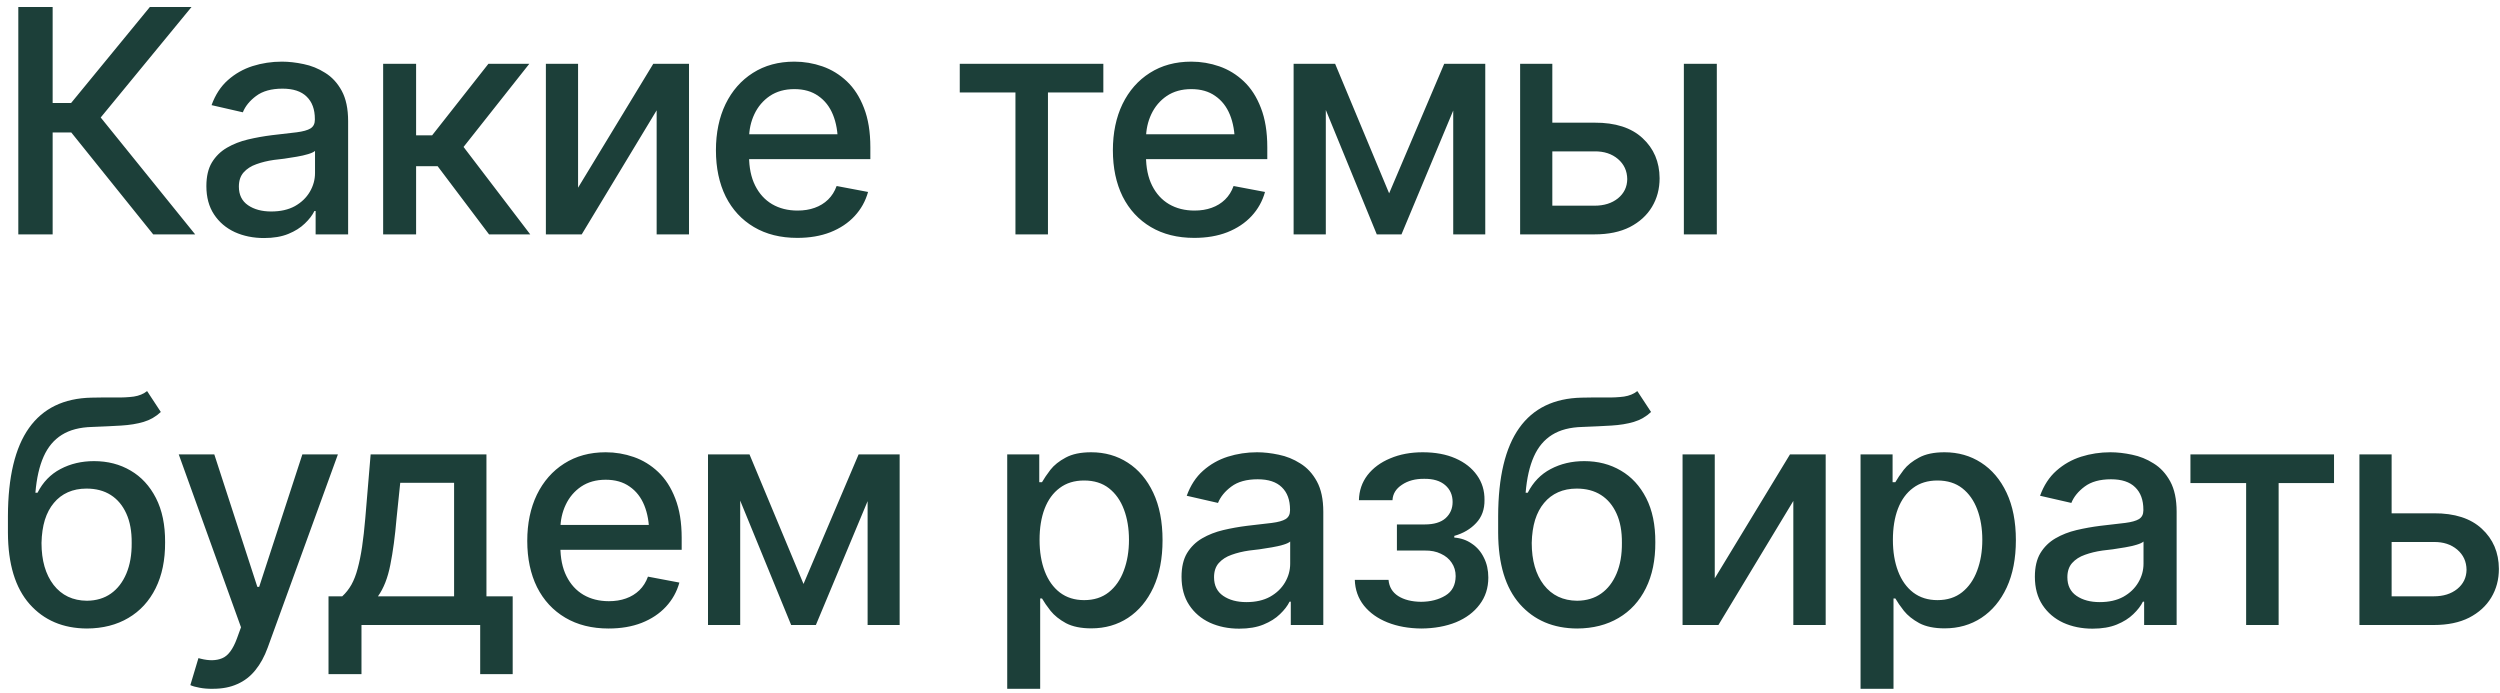<?xml version="1.0" encoding="UTF-8"?> <svg xmlns="http://www.w3.org/2000/svg" width="256" height="71" viewBox="0 0 256 71" fill="none"><path d="M15.688 24L7.297 13.562H5.391V24H1.875V0.719H5.391V10.547H7.281L15.344 0.719H19.609L10.312 12.031L19.984 24H15.688ZM27.039 24.375C25.935 24.375 24.935 24.172 24.039 23.766C23.143 23.349 22.435 22.745 21.914 21.953C21.393 21.162 21.133 20.198 21.133 19.062C21.133 18.073 21.32 17.266 21.695 16.641C22.08 16.005 22.596 15.5 23.242 15.125C23.888 14.75 24.607 14.469 25.398 14.281C26.19 14.094 27.002 13.948 27.836 13.844C28.888 13.729 29.737 13.63 30.383 13.547C31.028 13.463 31.497 13.333 31.789 13.156C32.091 12.969 32.242 12.672 32.242 12.266V12.188C32.242 11.198 31.961 10.432 31.398 9.891C30.846 9.349 30.023 9.078 28.929 9.078C27.794 9.078 26.893 9.328 26.226 9.828C25.57 10.318 25.117 10.875 24.867 11.5L21.664 10.766C22.049 9.703 22.607 8.849 23.336 8.203C24.075 7.547 24.919 7.068 25.867 6.766C26.825 6.464 27.825 6.312 28.867 6.312C29.565 6.312 30.304 6.396 31.086 6.562C31.867 6.719 32.601 7.016 33.289 7.453C33.987 7.88 34.554 8.495 34.992 9.297C35.429 10.099 35.648 11.135 35.648 12.406V24H32.32V21.609H32.195C31.987 22.037 31.659 22.463 31.211 22.891C30.773 23.318 30.211 23.672 29.523 23.953C28.836 24.234 28.008 24.375 27.039 24.375ZM27.773 21.656C28.721 21.656 29.528 21.474 30.195 21.109C30.862 20.734 31.372 20.245 31.726 19.641C32.08 19.037 32.258 18.396 32.258 17.719V15.453C32.133 15.568 31.898 15.677 31.554 15.781C31.211 15.885 30.82 15.974 30.383 16.047C29.945 16.12 29.518 16.188 29.101 16.25C28.685 16.302 28.336 16.344 28.054 16.375C27.398 16.469 26.799 16.615 26.258 16.812C25.716 17 25.278 17.281 24.945 17.656C24.622 18.021 24.461 18.505 24.461 19.109C24.461 19.953 24.773 20.588 25.398 21.016C26.023 21.443 26.815 21.656 27.773 21.656ZM39.234 24V6.531H42.609V13.859H44.249L50.015 6.531H54.203L47.468 15.047L54.296 24H50.078L44.812 17.016H42.609V24H39.234ZM59.194 19.219L66.897 6.531H70.554V24H67.241V11.297L59.569 24H55.898V6.531H59.194V19.219ZM81.639 24.359C79.931 24.359 78.452 23.99 77.202 23.25C75.952 22.51 74.988 21.469 74.311 20.125C73.645 18.771 73.311 17.193 73.311 15.391C73.311 13.599 73.639 12.021 74.296 10.656C74.962 9.292 75.895 8.229 77.093 7.469C78.301 6.698 79.718 6.312 81.343 6.312C82.332 6.312 83.29 6.474 84.218 6.797C85.145 7.12 85.978 7.63 86.718 8.328C87.457 9.026 88.04 9.932 88.468 11.047C88.905 12.162 89.124 13.505 89.124 15.078V16.297H75.233V13.75H87.374L85.796 14.594C85.796 13.521 85.629 12.573 85.296 11.75C84.962 10.927 84.462 10.287 83.796 9.828C83.139 9.359 82.322 9.125 81.343 9.125C80.363 9.125 79.525 9.359 78.827 9.828C78.139 10.297 77.613 10.917 77.249 11.688C76.884 12.458 76.702 13.302 76.702 14.219V15.953C76.702 17.151 76.91 18.167 77.327 19C77.743 19.833 78.322 20.469 79.061 20.906C79.811 21.344 80.681 21.562 81.671 21.562C82.317 21.562 82.9 21.469 83.421 21.281C83.952 21.094 84.41 20.812 84.796 20.438C85.181 20.062 85.473 19.599 85.671 19.047L88.889 19.656C88.629 20.594 88.171 21.417 87.514 22.125C86.858 22.833 86.03 23.385 85.03 23.781C84.04 24.167 82.91 24.359 81.639 24.359ZM98.279 9.469V6.531H112.982V9.469H107.311V24H103.982V9.469H98.279ZM122.287 24.359C120.579 24.359 119.099 23.99 117.849 23.25C116.599 22.51 115.636 21.469 114.959 20.125C114.292 18.771 113.959 17.193 113.959 15.391C113.959 13.599 114.287 12.021 114.943 10.656C115.61 9.292 116.542 8.229 117.74 7.469C118.948 6.698 120.365 6.312 121.99 6.312C122.98 6.312 123.938 6.474 124.865 6.797C125.792 7.12 126.625 7.63 127.365 8.328C128.105 9.026 128.688 9.932 129.115 11.047C129.552 12.162 129.771 13.505 129.771 15.078V16.297H115.881V13.75H128.021L126.443 14.594C126.443 13.521 126.276 12.573 125.943 11.75C125.61 10.927 125.11 10.287 124.443 9.828C123.787 9.359 122.969 9.125 121.99 9.125C121.011 9.125 120.172 9.359 119.474 9.828C118.787 10.297 118.261 10.917 117.896 11.688C117.532 12.458 117.349 13.302 117.349 14.219V15.953C117.349 17.151 117.558 18.167 117.974 19C118.391 19.833 118.969 20.469 119.709 20.906C120.459 21.344 121.329 21.562 122.318 21.562C122.964 21.562 123.547 21.469 124.068 21.281C124.599 21.094 125.058 20.812 125.443 20.438C125.829 20.062 126.12 19.599 126.318 19.047L129.537 19.656C129.276 20.594 128.818 21.417 128.162 22.125C127.506 22.833 126.677 23.385 125.677 23.781C124.688 24.167 123.558 24.359 122.287 24.359ZM142.247 19.797L147.888 6.531H150.81L143.513 24H140.982L133.826 6.531H136.716L142.247 19.797ZM135.763 6.531V24H132.466V6.531H135.763ZM148.81 24V6.531H152.091V24H148.81ZM158.208 12.562H163.286C165.411 12.552 167.047 13.078 168.193 14.141C169.349 15.203 169.932 16.573 169.943 18.25C169.943 19.344 169.682 20.323 169.161 21.188C168.64 22.052 167.885 22.74 166.896 23.25C165.906 23.75 164.703 24 163.286 24H155.661V6.531H158.958V21.062H163.286C164.255 21.062 165.052 20.812 165.677 20.312C166.302 19.802 166.62 19.146 166.63 18.344C166.62 17.5 166.302 16.812 165.677 16.281C165.052 15.75 164.255 15.49 163.286 15.5H158.208V12.562ZM172.427 24V6.531H175.802V24H172.427ZM15.062 40.047L16.469 42.188C15.958 42.667 15.37 43.005 14.703 43.203C14.037 43.401 13.271 43.526 12.406 43.578C11.542 43.63 10.552 43.677 9.438 43.719C8.177 43.75 7.141 44.021 6.328 44.531C5.526 45.031 4.906 45.771 4.469 46.75C4.031 47.729 3.75 48.964 3.625 50.453H3.844C4.396 49.37 5.177 48.562 6.188 48.031C7.208 47.49 8.354 47.219 9.625 47.219C11.031 47.219 12.281 47.542 13.375 48.188C14.469 48.823 15.333 49.76 15.969 51C16.604 52.24 16.917 53.75 16.906 55.531C16.917 57.344 16.594 58.911 15.938 60.234C15.281 61.557 14.349 62.573 13.141 63.281C11.943 63.99 10.531 64.349 8.906 64.359C6.458 64.349 4.5 63.516 3.031 61.859C1.562 60.193 0.823 57.755 0.812 54.547V52.844C0.823 48.844 1.542 45.839 2.969 43.828C4.396 41.818 6.526 40.781 9.359 40.719C10.276 40.698 11.094 40.693 11.812 40.703C12.531 40.714 13.162 40.682 13.703 40.609C14.245 40.526 14.698 40.339 15.062 40.047ZM8.906 61.516C9.865 61.505 10.682 61.26 11.359 60.781C12.037 60.302 12.562 59.62 12.938 58.734C13.312 57.849 13.495 56.802 13.484 55.594C13.495 54.417 13.312 53.417 12.938 52.594C12.562 51.76 12.031 51.125 11.344 50.688C10.656 50.25 9.828 50.031 8.859 50.031C8.151 50.031 7.516 50.156 6.953 50.406C6.391 50.656 5.911 51.021 5.516 51.5C5.12 51.969 4.812 52.547 4.594 53.234C4.385 53.922 4.271 54.708 4.25 55.594C4.25 57.385 4.661 58.818 5.484 59.891C6.318 60.964 7.458 61.505 8.906 61.516ZM21.82 70.531C21.31 70.542 20.846 70.505 20.429 70.422C20.023 70.349 19.711 70.26 19.492 70.156L20.32 67.391L20.554 67.453C21.419 67.672 22.148 67.656 22.742 67.406C23.346 67.167 23.851 66.495 24.258 65.391L24.679 64.234L18.304 46.531H21.945L26.351 60.094H26.539L30.961 46.531H34.601L27.414 66.312C27.08 67.229 26.659 68 26.148 68.625C25.638 69.26 25.023 69.734 24.304 70.047C23.596 70.37 22.768 70.531 21.82 70.531ZM33.64 69.031V61.062H35.046C35.411 60.729 35.723 60.333 35.984 59.875C36.244 59.406 36.458 58.854 36.624 58.219C36.801 57.573 36.953 56.828 37.078 55.984C37.203 55.141 37.312 54.167 37.406 53.062L37.953 46.531H49.812V61.062H52.499V69.031H49.171V64H37.015V69.031H33.64ZM38.703 61.062H46.499V49.438H40.984L40.609 53.062C40.453 54.906 40.239 56.5 39.968 57.844C39.708 59.177 39.286 60.25 38.703 61.062ZM62.319 64.359C60.611 64.359 59.132 63.99 57.882 63.25C56.632 62.51 55.668 61.469 54.991 60.125C54.325 58.771 53.991 57.193 53.991 55.391C53.991 53.599 54.319 52.021 54.976 50.656C55.642 49.292 56.575 48.229 57.773 47.469C58.981 46.698 60.398 46.312 62.023 46.312C63.012 46.312 63.97 46.474 64.897 46.797C65.825 47.12 66.658 47.63 67.397 48.328C68.137 49.026 68.72 49.932 69.147 51.047C69.585 52.161 69.804 53.505 69.804 55.078V56.297H55.913V53.75H68.054L66.476 54.594C66.476 53.521 66.309 52.573 65.976 51.75C65.642 50.927 65.142 50.286 64.476 49.828C63.819 49.359 63.002 49.125 62.023 49.125C61.043 49.125 60.205 49.359 59.507 49.828C58.819 50.297 58.293 50.917 57.929 51.688C57.564 52.458 57.382 53.302 57.382 54.219V55.953C57.382 57.151 57.59 58.167 58.007 59C58.423 59.833 59.002 60.469 59.741 60.906C60.491 61.344 61.361 61.562 62.351 61.562C62.996 61.562 63.58 61.469 64.101 61.281C64.632 61.094 65.09 60.812 65.476 60.438C65.861 60.062 66.153 59.599 66.351 59.047L69.569 59.656C69.309 60.594 68.851 61.417 68.194 62.125C67.538 62.833 66.71 63.385 65.71 63.781C64.72 64.167 63.59 64.359 62.319 64.359ZM82.28 59.797L87.921 46.531H90.843L83.546 64H81.014L73.858 46.531H76.749L82.28 59.797ZM75.796 46.531V64H72.499V46.531H75.796ZM88.843 64V46.531H92.124V64H88.843ZM103.139 70.531V46.531H106.42V49.375H106.701C106.91 49.01 107.196 48.589 107.561 48.109C107.936 47.63 108.456 47.214 109.123 46.859C109.79 46.495 110.66 46.312 111.732 46.312C113.139 46.312 114.389 46.667 115.482 47.375C116.587 48.083 117.456 49.109 118.092 50.453C118.727 51.797 119.045 53.417 119.045 55.312C119.045 57.188 118.732 58.802 118.107 60.156C117.482 61.5 116.618 62.536 115.514 63.266C114.42 63.984 113.165 64.344 111.748 64.344C110.696 64.344 109.831 64.167 109.154 63.812C108.488 63.448 107.962 63.026 107.576 62.547C107.201 62.068 106.91 61.646 106.701 61.281H106.514V70.531H103.139ZM111.014 61.453C112.024 61.453 112.868 61.182 113.545 60.641C114.222 60.099 114.732 59.365 115.076 58.438C115.43 57.5 115.607 56.448 115.607 55.281C115.607 54.125 115.436 53.089 115.092 52.172C114.748 51.255 114.238 50.531 113.561 50C112.884 49.469 112.035 49.203 111.014 49.203C110.024 49.203 109.191 49.458 108.514 49.969C107.837 50.469 107.321 51.177 106.967 52.094C106.623 53 106.451 54.062 106.451 55.281C106.451 56.5 106.628 57.573 106.982 58.5C107.337 59.427 107.852 60.151 108.529 60.672C109.217 61.193 110.045 61.453 111.014 61.453ZM126.896 64.375C125.792 64.375 124.792 64.172 123.896 63.766C123 63.349 122.292 62.745 121.771 61.953C121.25 61.161 120.99 60.198 120.99 59.062C120.99 58.073 121.177 57.266 121.552 56.641C121.938 56.005 122.454 55.5 123.099 55.125C123.745 54.75 124.464 54.469 125.256 54.281C126.047 54.094 126.86 53.948 127.693 53.844C128.745 53.729 129.594 53.63 130.24 53.547C130.886 53.464 131.355 53.333 131.646 53.156C131.948 52.969 132.099 52.672 132.099 52.266V52.188C132.099 51.198 131.818 50.432 131.256 49.891C130.704 49.349 129.881 49.078 128.787 49.078C127.651 49.078 126.75 49.328 126.084 49.828C125.427 50.318 124.974 50.875 124.724 51.5L121.521 50.766C121.907 49.703 122.464 48.849 123.193 48.203C123.933 47.547 124.776 47.068 125.724 46.766C126.683 46.464 127.683 46.312 128.724 46.312C129.422 46.312 130.162 46.396 130.943 46.562C131.724 46.719 132.459 47.016 133.146 47.453C133.844 47.88 134.412 48.495 134.849 49.297C135.287 50.099 135.506 51.135 135.506 52.406V64H132.177V61.609H132.052C131.844 62.036 131.516 62.464 131.068 62.891C130.631 63.318 130.068 63.672 129.381 63.953C128.693 64.234 127.865 64.375 126.896 64.375ZM127.631 61.656C128.579 61.656 129.386 61.474 130.052 61.109C130.719 60.734 131.23 60.245 131.584 59.641C131.938 59.036 132.115 58.396 132.115 57.719V55.453C131.99 55.568 131.756 55.677 131.412 55.781C131.068 55.885 130.677 55.974 130.24 56.047C129.802 56.12 129.375 56.188 128.959 56.25C128.542 56.302 128.193 56.344 127.912 56.375C127.256 56.469 126.657 56.615 126.115 56.812C125.573 57 125.136 57.281 124.802 57.656C124.48 58.021 124.318 58.505 124.318 59.109C124.318 59.953 124.631 60.589 125.256 61.016C125.881 61.443 126.672 61.656 127.631 61.656ZM138.732 59.375H142.185C142.247 60.094 142.576 60.646 143.169 61.031C143.774 61.417 144.56 61.615 145.529 61.625C146.497 61.615 147.326 61.401 148.013 60.984C148.701 60.568 149.05 59.906 149.06 59C149.06 58.479 148.925 58.021 148.654 57.625C148.393 57.229 148.024 56.922 147.544 56.703C147.076 56.474 146.524 56.365 145.888 56.375H143.044V53.703H145.888C146.836 53.703 147.55 53.49 148.029 53.062C148.508 52.625 148.747 52.073 148.747 51.406C148.747 50.688 148.492 50.109 147.982 49.672C147.471 49.234 146.758 49.021 145.841 49.031C144.935 49.021 144.175 49.224 143.56 49.641C142.945 50.047 142.622 50.573 142.591 51.219H139.154C139.175 50.25 139.466 49.396 140.029 48.656C140.602 47.917 141.378 47.344 142.357 46.938C143.336 46.521 144.445 46.312 145.685 46.312C146.977 46.312 148.096 46.521 149.044 46.938C149.992 47.354 150.727 47.932 151.247 48.672C151.768 49.401 152.024 50.245 152.013 51.203C152.024 52.161 151.737 52.948 151.154 53.562C150.581 54.177 149.836 54.615 148.919 54.875V55.047C149.596 55.099 150.195 55.307 150.716 55.672C151.247 56.026 151.659 56.505 151.951 57.109C152.253 57.703 152.404 58.38 152.404 59.141C152.404 60.203 152.107 61.125 151.513 61.906C150.93 62.688 150.122 63.292 149.091 63.719C148.06 64.135 146.878 64.349 145.544 64.359C144.253 64.349 143.096 64.141 142.076 63.734C141.065 63.328 140.263 62.755 139.669 62.016C139.076 61.266 138.763 60.385 138.732 59.375ZM167.661 40.047L169.068 42.188C168.557 42.667 167.969 43.005 167.302 43.203C166.635 43.401 165.87 43.526 165.005 43.578C164.14 43.63 163.151 43.677 162.036 43.719C160.776 43.75 159.739 44.021 158.927 44.531C158.125 45.031 157.505 45.771 157.068 46.75C156.63 47.729 156.349 48.964 156.224 50.453H156.443C156.995 49.37 157.776 48.562 158.786 48.031C159.807 47.49 160.953 47.219 162.224 47.219C163.63 47.219 164.88 47.542 165.974 48.188C167.068 48.823 167.932 49.76 168.568 51C169.203 52.24 169.515 53.75 169.505 55.531C169.515 57.344 169.193 58.911 168.536 60.234C167.88 61.557 166.948 62.573 165.739 63.281C164.541 63.99 163.13 64.349 161.505 64.359C159.057 64.349 157.099 63.516 155.63 61.859C154.161 60.193 153.422 57.755 153.411 54.547V52.844C153.422 48.844 154.14 45.839 155.568 43.828C156.995 41.818 159.125 40.781 161.958 40.719C162.875 40.698 163.693 40.693 164.411 40.703C165.13 40.714 165.76 40.682 166.302 40.609C166.844 40.526 167.297 40.339 167.661 40.047ZM161.505 61.516C162.463 61.505 163.281 61.26 163.958 60.781C164.635 60.302 165.161 59.62 165.536 58.734C165.911 57.849 166.094 56.802 166.083 55.594C166.094 54.417 165.911 53.417 165.536 52.594C165.161 51.76 164.63 51.125 163.943 50.688C163.255 50.25 162.427 50.031 161.458 50.031C160.75 50.031 160.114 50.156 159.552 50.406C158.989 50.656 158.51 51.021 158.114 51.5C157.719 51.969 157.411 52.547 157.193 53.234C156.984 53.922 156.87 54.708 156.849 55.594C156.849 57.385 157.26 58.818 158.083 59.891C158.916 60.964 160.057 61.505 161.505 61.516ZM175.591 59.219L183.294 46.531H186.95V64H183.637V51.297L175.966 64H172.294V46.531H175.591V59.219ZM190.52 70.531V46.531H193.801V49.375H194.083C194.291 49.01 194.577 48.589 194.942 48.109C195.317 47.63 195.838 47.214 196.504 46.859C197.171 46.495 198.041 46.312 199.114 46.312C200.52 46.312 201.77 46.667 202.864 47.375C203.968 48.083 204.838 49.109 205.473 50.453C206.109 51.797 206.426 53.417 206.426 55.312C206.426 57.188 206.114 58.802 205.489 60.156C204.864 61.5 203.999 62.536 202.895 63.266C201.801 63.984 200.546 64.344 199.129 64.344C198.077 64.344 197.213 64.167 196.536 63.812C195.869 63.448 195.343 63.026 194.958 62.547C194.583 62.068 194.291 61.646 194.083 61.281H193.895V70.531H190.52ZM198.395 61.453C199.405 61.453 200.249 61.182 200.926 60.641C201.603 60.099 202.114 59.365 202.458 58.438C202.812 57.5 202.989 56.448 202.989 55.281C202.989 54.125 202.817 53.089 202.473 52.172C202.129 51.255 201.619 50.531 200.942 50C200.265 49.469 199.416 49.203 198.395 49.203C197.405 49.203 196.572 49.458 195.895 49.969C195.218 50.469 194.702 51.177 194.348 52.094C194.004 53 193.833 54.062 193.833 55.281C193.833 56.5 194.01 57.573 194.364 58.5C194.718 59.427 195.234 60.151 195.911 60.672C196.598 61.193 197.426 61.453 198.395 61.453ZM214.277 64.375C213.173 64.375 212.173 64.172 211.277 63.766C210.382 63.349 209.673 62.745 209.152 61.953C208.632 61.161 208.371 60.198 208.371 59.062C208.371 58.073 208.559 57.266 208.934 56.641C209.319 56.005 209.835 55.5 210.481 55.125C211.126 54.75 211.845 54.469 212.637 54.281C213.429 54.094 214.241 53.948 215.074 53.844C216.126 53.729 216.975 53.63 217.621 53.547C218.267 53.464 218.736 53.333 219.027 53.156C219.33 52.969 219.481 52.672 219.481 52.266V52.188C219.481 51.198 219.199 50.432 218.637 49.891C218.085 49.349 217.262 49.078 216.168 49.078C215.033 49.078 214.132 49.328 213.465 49.828C212.809 50.318 212.356 50.875 212.106 51.5L208.902 50.766C209.288 49.703 209.845 48.849 210.574 48.203C211.314 47.547 212.158 47.068 213.106 46.766C214.064 46.464 215.064 46.312 216.106 46.312C216.804 46.312 217.543 46.396 218.324 46.562C219.106 46.719 219.84 47.016 220.527 47.453C221.225 47.88 221.793 48.495 222.231 49.297C222.668 50.099 222.887 51.135 222.887 52.406V64H219.559V61.609H219.434C219.225 62.036 218.897 62.464 218.449 62.891C218.012 63.318 217.449 63.672 216.762 63.953C216.074 64.234 215.246 64.375 214.277 64.375ZM215.012 61.656C215.96 61.656 216.767 61.474 217.434 61.109C218.1 60.734 218.611 60.245 218.965 59.641C219.319 59.036 219.496 58.396 219.496 57.719V55.453C219.371 55.568 219.137 55.677 218.793 55.781C218.449 55.885 218.059 55.974 217.621 56.047C217.184 56.12 216.757 56.188 216.34 56.25C215.923 56.302 215.574 56.344 215.293 56.375C214.637 56.469 214.038 56.615 213.496 56.812C212.955 57 212.517 57.281 212.184 57.656C211.861 58.021 211.699 58.505 211.699 59.109C211.699 59.953 212.012 60.589 212.637 61.016C213.262 61.443 214.054 61.656 215.012 61.656ZM224.301 49.469V46.531H239.004V49.469H233.332V64H230.004V49.469H224.301ZM244.152 52.562H249.23C251.355 52.552 252.99 53.078 254.136 54.141C255.292 55.203 255.876 56.573 255.886 58.25C255.886 59.344 255.626 60.323 255.105 61.188C254.584 62.052 253.829 62.74 252.839 63.25C251.85 63.75 250.647 64 249.23 64H241.605V46.531H244.902V61.062H249.23C250.199 61.062 250.996 60.812 251.621 60.312C252.246 59.802 252.563 59.146 252.574 58.344C252.563 57.5 252.246 56.812 251.621 56.281C250.996 55.75 250.199 55.49 249.23 55.5H244.152V52.562Z" fill="#1C3F39"></path></svg> 